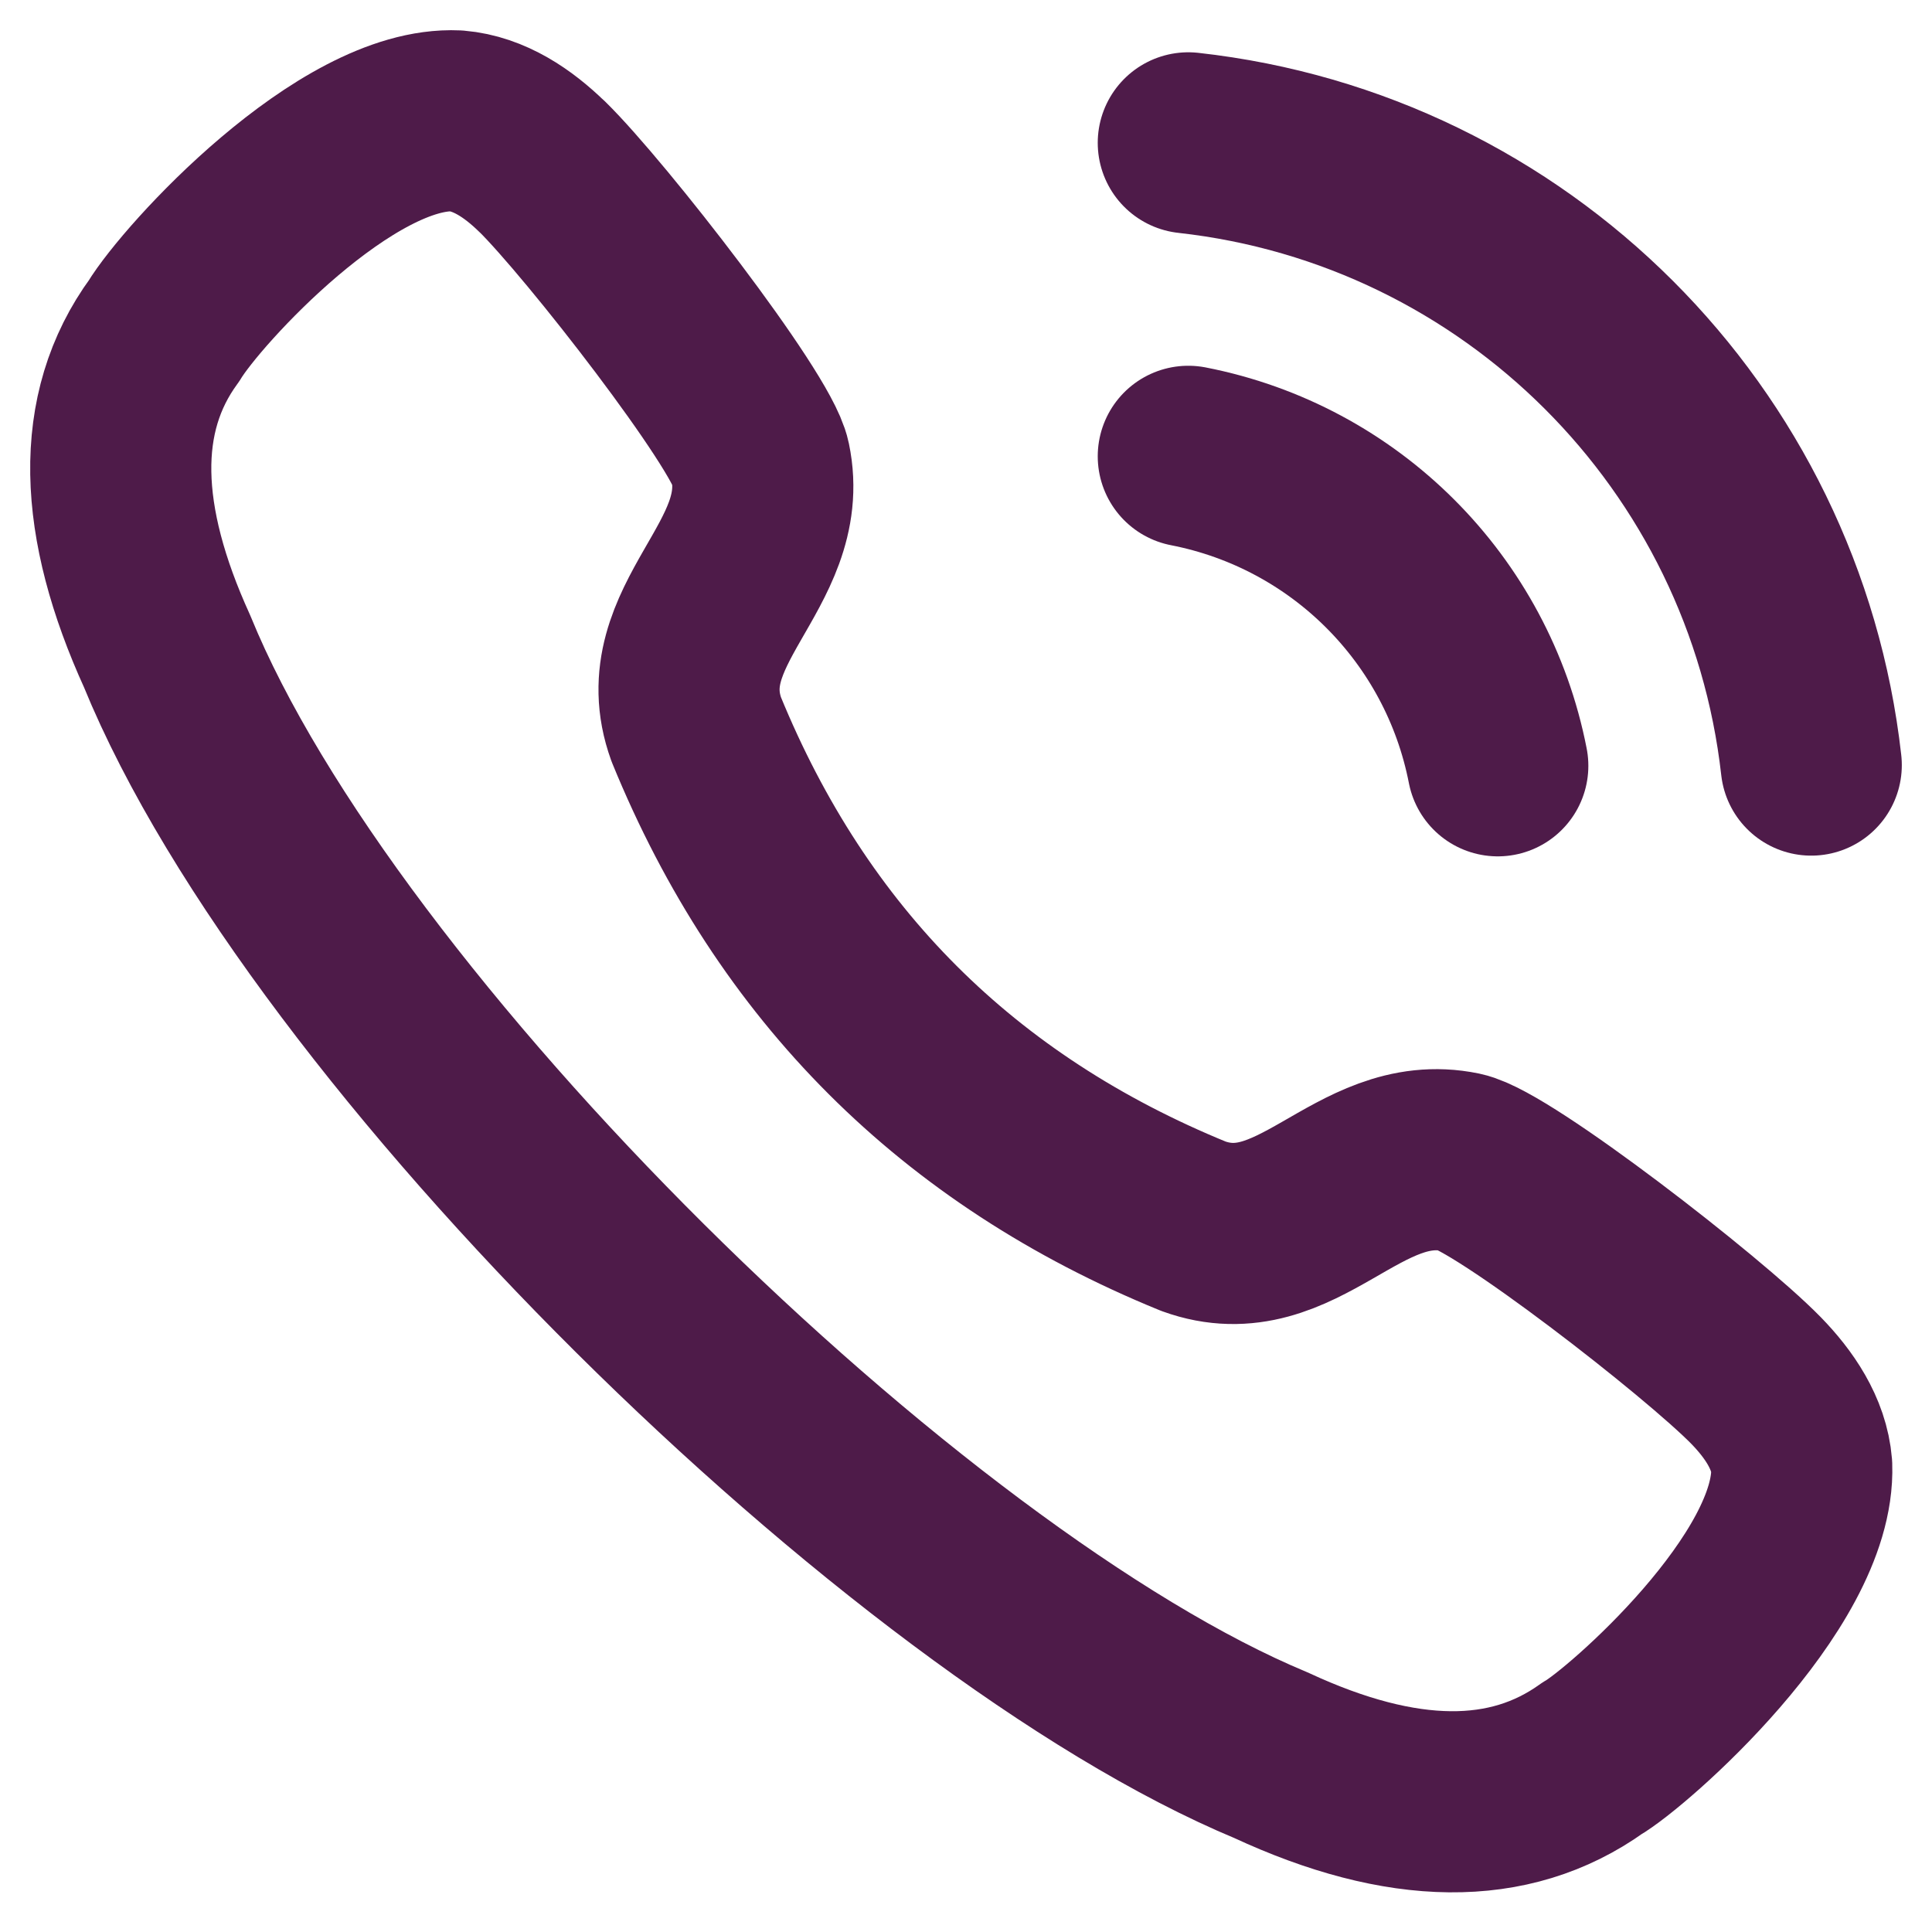 <svg width="16" height="16" viewBox="0 0 16 16" fill="none" xmlns="http://www.w3.org/2000/svg">
	<path fill-rule="evenodd" clip-rule="evenodd" d="M1.359 2.739C1.591 2.355 2.869 0.959 3.779 1.001C4.052 1.024 4.292 1.188 4.488 1.379H4.489C4.937 1.819 6.224 3.477 6.296 3.826C6.475 4.683 5.454 5.176 5.766 6.04C6.562 7.988 7.934 9.359 9.883 10.155C10.745 10.468 11.239 9.448 12.096 9.625C12.445 9.698 14.104 10.984 14.543 11.433V11.433C14.733 11.628 14.899 11.87 14.921 12.142C14.955 13.102 13.473 14.397 13.184 14.562C12.502 15.05 11.613 15.041 10.528 14.537C7.502 13.278 2.666 8.534 1.384 5.394C0.893 4.316 0.86 3.42 1.359 2.739Z" stroke="#4e1b49" stroke-width="1.5" stroke-linecap="round" stroke-linejoin="round"/>
	<path d="M9.841 1.183C12.553 1.484 14.695 3.624 15 6.336" stroke="#4e1b49" stroke-width="1.5" stroke-linecap="round" stroke-linejoin="round"/>
	<path d="M9.841 3.779C11.138 4.032 12.151 5.045 12.404 6.342" stroke="#4e1b49" stroke-width="1.5" stroke-linecap="round" stroke-linejoin="round"/>
</svg>